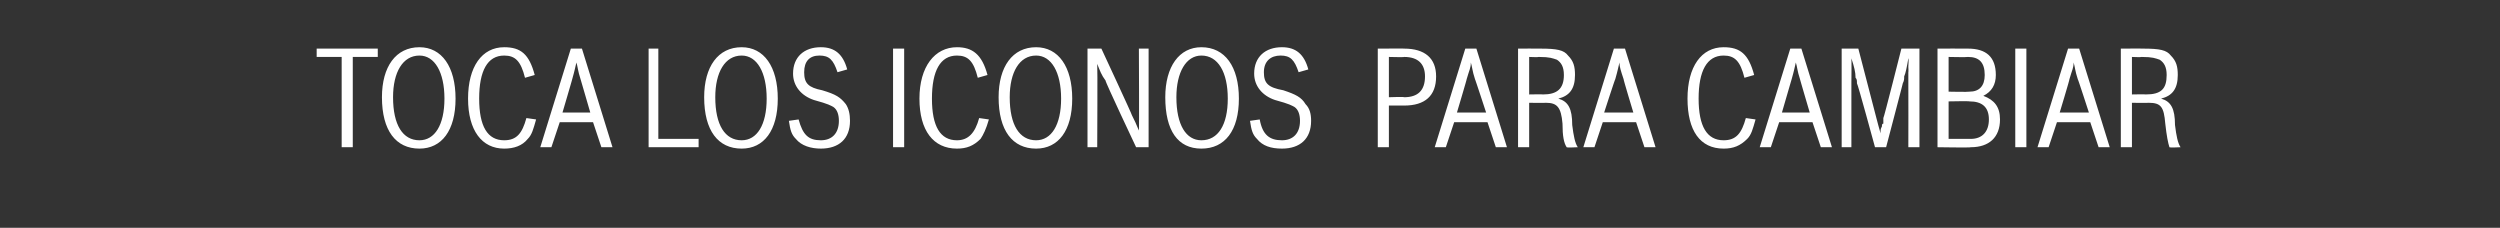 <?xml version="1.0" standalone="no"?><!DOCTYPE svg PUBLIC "-//W3C//DTD SVG 1.1//EN" "http://www.w3.org/Graphics/SVG/1.1/DTD/svg11.dtd"><svg xmlns="http://www.w3.org/2000/svg" version="1.1" width="180px" height="16.4px" viewBox="0 -3 180 16.4" style="top:-3px"><rect x="0" y="-3" width="180" height="16.4" fill="#333333" stroke="none"/><desc>TOCA LOS ICONOS PARA CAMBIAR</desc><defs/><g id="Polygon67209"><path d="m25.4 1.1l0 6.5l-.8 0l0-6.5l-1.8 0l0-.6l4.4 0l0 .6l-1.8 0zm7.4 3c0 2.3-1 3.6-2.6 3.6c-1.7 0-2.7-1.3-2.7-3.7c0-2.2 1-3.6 2.7-3.6c1.6 0 2.6 1.4 2.6 3.7zm-4.5-.1c0 2 .7 3.1 1.9 3.1c1.1 0 1.8-1.1 1.8-3c0-1.9-.7-3.1-1.8-3.1c-1.2 0-1.9 1.2-1.9 3zm10.3 1.6c-.2.7-.3 1.1-.6 1.4c-.4.5-1 .7-1.7.7c-1.6 0-2.6-1.3-2.6-3.6c0-2.3 1-3.7 2.6-3.7c1.2 0 1.8.5 2.2 2c0 0-.7.2-.7.2c-.3-1.2-.7-1.6-1.5-1.6c-1.2 0-1.8 1.1-1.8 3.1c0 2 .6 3 1.8 3c.9 0 1.3-.5 1.6-1.6c0 0 .7.1.7.1zm4.7 2l-.6-1.8l-2.4 0l-.6 1.8l-.8 0l2.2-7.1l.8 0l2.2 7.1l-.8 0zm-1.5-4.9c-.2-.6-.2-.9-.3-1.2c-.1.4-.1.5-.3 1.2c.02-.04-.7 2.4-.7 2.4l2 0c0 0-.71-2.44-.7-2.4zm4.9-2.2l.7 0l0 6.5l2.9 0l0 .6l-3.6 0l0-7.1zm9.3 3.6c0 2.3-1 3.6-2.6 3.6c-1.7 0-2.7-1.3-2.7-3.7c0-2.2 1-3.6 2.7-3.6c1.6 0 2.6 1.4 2.6 3.7zm-4.5-.1c0 2 .7 3.1 1.9 3.1c1.1 0 1.8-1.1 1.8-3c0-1.9-.7-3.1-1.8-3.1c-1.2 0-1.9 1.2-1.9 3zm6 1.6c.3 1.1.7 1.5 1.6 1.5c.8 0 1.3-.5 1.3-1.4c0-.4-.1-.8-.4-1c-.2-.1-.3-.2-1.4-.5c-.9-.3-1.5-1-1.5-1.9c0-1.2.8-1.9 2-1.9c1 0 1.6.5 1.9 1.6c0 0-.7.2-.7.2c-.3-.9-.6-1.2-1.3-1.2c-.7 0-1.1.4-1.1 1.2c0 .8.3 1.1 1.3 1.3c1 .3 1.3.5 1.7 1c.2.3.3.7.3 1.2c0 1.3-.8 2-2.1 2c-.7 0-1.4-.2-1.8-.7c-.3-.3-.4-.6-.5-1.3c0 0 .7-.1.7-.1zm6.8-5.1l.8 0l0 7.1l-.8 0l0-7.1zm6.9 5.1c-.2.7-.4 1.1-.6 1.4c-.5.5-1 .7-1.7.7c-1.7 0-2.7-1.3-2.7-3.6c0-2.3 1.1-3.7 2.7-3.7c1.1 0 1.8.5 2.2 2c0 0-.7.2-.7.2c-.3-1.2-.7-1.6-1.5-1.6c-1.2 0-1.8 1.1-1.8 3.1c0 2 .6 3 1.8 3c.8 0 1.3-.5 1.6-1.6c0 0 .7.1.7.1zm6-1.5c0 2.3-1 3.6-2.6 3.6c-1.7 0-2.7-1.3-2.7-3.7c0-2.2 1-3.6 2.7-3.6c1.6 0 2.6 1.4 2.6 3.7zm-4.5-.1c0 2 .7 3.1 1.9 3.1c1.1 0 1.8-1.1 1.8-3c0-1.9-.7-3.1-1.8-3.1c-1.2 0-1.9 1.2-1.9 3zm5.6-3.5l1 0c0 0 2.23 4.79 2.2 4.8c.2.4.3.6.5 1.1c.03.03 0-5.9 0-5.9l.7 0l0 7.1l-.9 0c0 0-2.25-4.76-2.2-4.8c-.3-.4-.4-.7-.6-1.2c.03.05 0 6 0 6l-.7 0l0-7.1zm10.9 3.6c0 2.3-1 3.6-2.7 3.6c-1.7 0-2.6-1.3-2.6-3.7c0-2.2 1-3.6 2.6-3.6c1.7 0 2.7 1.4 2.7 3.7zm-4.5-.1c0 2 .7 3.1 1.8 3.1c1.2 0 1.9-1.1 1.9-3c0-1.9-.7-3.1-1.9-3.1c-1.1 0-1.8 1.2-1.8 3zm6 1.6c.2 1.1.7 1.5 1.6 1.5c.8 0 1.3-.5 1.3-1.4c0-.4-.1-.8-.4-1c-.2-.1-.3-.2-1.4-.5c-.9-.3-1.5-1-1.5-1.9c0-1.2.8-1.9 2-1.9c1 0 1.6.5 1.9 1.6c0 0-.7.2-.7.2c-.3-.9-.6-1.2-1.3-1.2c-.7 0-1.2.4-1.2 1.2c0 .8.3 1.1 1.4 1.3c.9.3 1.3.5 1.6 1c.3.3.4.7.4 1.2c0 1.3-.8 2-2.1 2c-.8 0-1.4-.2-1.8-.7c-.3-.3-.4-.6-.5-1.3c0 0 .7-.1.7-.1zm8.5-5.1c0 0 1.94-.01 1.9 0c1.5 0 2.3.7 2.3 2c0 1.4-.8 2.1-2.3 2.1c.04 0-1.1 0-1.1 0l0 3l-.8 0l0-7.1zm1.9 3.5c1 0 1.5-.5 1.5-1.5c0-.9-.5-1.4-1.5-1.4c.01.03-1.1 0-1.1 0l0 2.9c0 0 1.11-.04 1.1 0zm6.6 3.6l-.6-1.8l-2.4 0l-.6 1.8l-.8 0l2.2-7.1l.8 0l2.2 7.1l-.8 0zm-1.5-4.9c-.2-.6-.2-.9-.3-1.2c0 .4-.1.5-.3 1.2c.03-.04-.7 2.4-.7 2.4l2.1 0c0 0-.8-2.44-.8-2.4zm3.1-2.2c0 0 1.61-.01 1.6 0c1.2 0 1.7.1 2 .5c.4.4.5.8.5 1.4c0 1-.4 1.5-1.2 1.7c.7.2 1 .7 1 1.9c.1.8.2 1.3.4 1.6c0-.01 0 0 0 0c0 0-.78.04-.8 0c-.2-.3-.3-.8-.3-1.7c-.1-1.2-.4-1.5-1.2-1.5c-.04.02-1.2 0-1.2 0l0 3.2l-.8 0l0-7.1zm.8 3.3c0 0 1.01-.02 1 0c1 0 1.5-.4 1.5-1.4c0-.6-.2-.9-.5-1.1c-.3-.1-.5-.2-1.3-.2c-.04.03-.7 0-.7 0l0 2.7zm8.3 3.8l-.6-1.8l-2.4 0l-.6 1.8l-.8 0l2.2-7.1l.8 0l2.2 7.1l-.8 0zm-1.5-4.9c-.2-.6-.3-.9-.3-1.2c-.1.4-.1.5-.3 1.2c-.01-.04-.8 2.4-.8 2.4l2.1 0c0 0-.74-2.44-.7-2.4zm9.5 2.9c-.2.7-.3 1.1-.6 1.4c-.5.5-1 .7-1.7.7c-1.7 0-2.6-1.3-2.6-3.6c0-2.3 1-3.7 2.6-3.7c1.2 0 1.8.5 2.2 2c0 0-.7.2-.7.2c-.3-1.2-.7-1.6-1.5-1.6c-1.2 0-1.8 1.1-1.8 3.1c0 2 .6 3 1.8 3c.9 0 1.3-.5 1.6-1.6c0 0 .7.1.7.1zm4.7 2l-.6-1.8l-2.4 0l-.6 1.8l-.8 0l2.2-7.1l.8 0l2.2 7.1l-.8 0zm-1.5-4.9c-.2-.6-.2-.9-.3-1.2c-.1.4-.1.5-.3 1.2c.01-.04-.7 2.4-.7 2.4l2 0c0 0-.72-2.44-.7-2.4zm3-2.2l1.2 0l1.3 5c0 0 .28 1.07.3 1.1c0-.3 0-.3.1-.5c0-.1 0-.2.1-.2c0-.1 0-.2 0-.4c.03.04 1.3-5 1.3-5l1.3 0l0 7.1l-.8 0c0 0 .01-4.58 0-4.6c0-.2 0-.2 0-.8c.02 0 0-.4 0-.4c0 0 .04-.58 0-.6c-.1.6-.2 1.1-.3 1.3c0 .2 0 .3-.1.5c.02-.03-1.2 4.6-1.2 4.6l-.8 0c0 0-1.26-4.63-1.3-4.6c0-.2 0-.3-.1-.4c0-.4-.1-.8-.3-1.4c.02.02 0 1.8 0 1.8l0 4.6l-.7 0l0-7.1zm6.9 0c0 0 2.15-.01 2.2 0c1.3 0 2 .6 2 1.9c0 .7-.3 1.2-.9 1.5c.8.3 1.2.8 1.2 1.7c0 1.3-.8 2-2.1 2c.03.04-2.4 0-2.4 0l0-7.1zm2.4 6.5c.8 0 1.3-.5 1.3-1.4c0-.9-.5-1.3-1.4-1.3c.01-.03-1.5 0-1.5 0l0 2.7c0 0 1.6 0 1.6 0zm-.1-3.4c.7 0 1.1-.4 1.1-1.2c0-.9-.4-1.3-1.2-1.3c-.05.03-1.4 0-1.4 0l0 2.5c0 0 1.46.03 1.5 0zm3.3-3.1l.8 0l0 7.1l-.8 0l0-7.1zm6 7.1l-.6-1.8l-2.4 0l-.6 1.8l-.8 0l2.2-7.1l.8 0l2.2 7.1l-.8 0zm-1.5-4.9c-.2-.6-.2-.9-.3-1.2c0 .4-.1.5-.3 1.2c.04-.04-.7 2.4-.7 2.4l2.1 0c0 0-.79-2.44-.8-2.4zm3.1-2.2c0 0 1.62-.01 1.6 0c1.2 0 1.7.1 2 .5c.4.4.5.8.5 1.4c0 1-.4 1.5-1.2 1.7c.7.2 1 .7 1 1.9c.1.8.2 1.3.4 1.6c.01-.01 0 0 0 0c0 0-.77.04-.8 0c-.1-.3-.2-.8-.3-1.7c-.1-1.2-.3-1.5-1.2-1.5c-.03.02-1.2 0-1.2 0l0 3.2l-.8 0l0-7.1zm.8 3.3c0 0 1.02-.02 1 0c1.1 0 1.5-.4 1.5-1.4c0-.6-.2-.9-.5-1.1c-.3-.1-.5-.2-1.3-.2c-.03.03-.7 0-.7 0l0 2.7z" stroke="none" fill="#fff"/></g></svg>